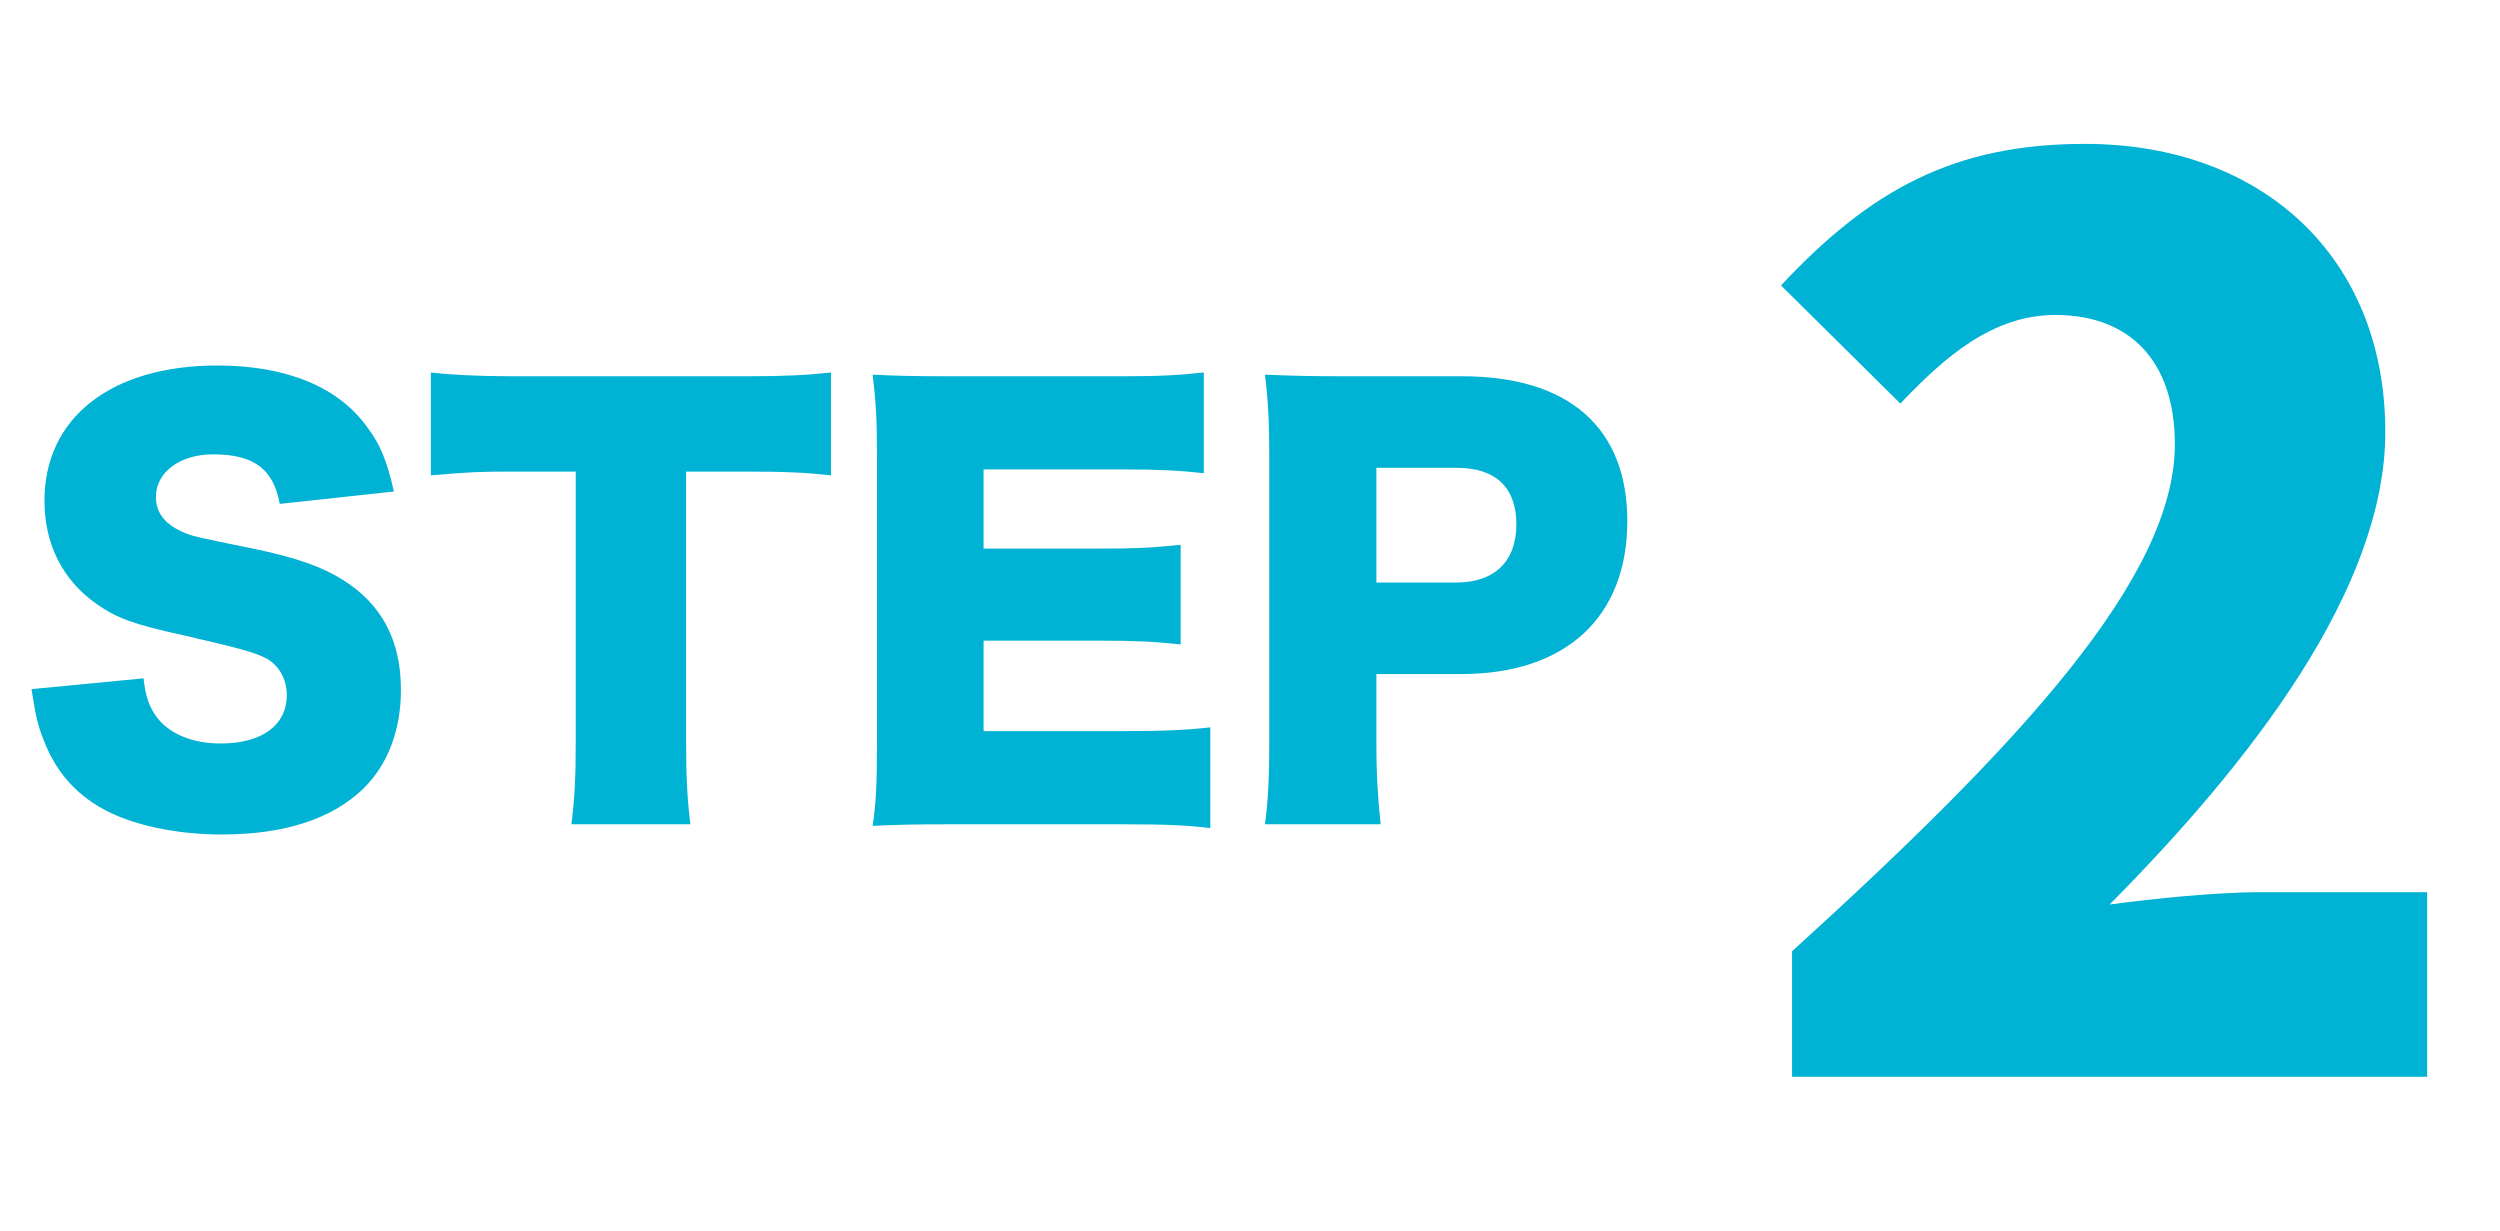 <svg width="65" height="32" viewBox="0 0 65 32" fill="none" xmlns="http://www.w3.org/2000/svg">
<path d="M0.82 17.917L3.732 17.637C3.788 18.141 3.886 18.393 4.096 18.673C4.432 19.093 5.02 19.331 5.734 19.331C6.812 19.331 7.456 18.855 7.456 18.071C7.456 17.637 7.232 17.259 6.868 17.091C6.574 16.951 6.224 16.853 4.768 16.517C3.48 16.237 3.032 16.069 2.514 15.705C1.632 15.089 1.156 14.151 1.156 13.017C1.156 10.861 2.892 9.503 5.65 9.503C7.428 9.503 8.786 10.049 9.542 11.099C9.892 11.561 10.06 11.981 10.242 12.779L7.274 13.101C7.106 12.191 6.602 11.813 5.538 11.813C4.684 11.813 4.054 12.275 4.054 12.919C4.054 13.311 4.264 13.605 4.712 13.815C4.992 13.941 4.992 13.941 6.644 14.277C7.708 14.501 8.38 14.739 8.912 15.075C9.92 15.705 10.424 16.643 10.424 17.931C10.424 18.981 10.088 19.877 9.444 20.507C8.632 21.291 7.4 21.697 5.762 21.697C4.572 21.697 3.396 21.445 2.64 21.011C1.94 20.619 1.422 20.017 1.128 19.219C0.988 18.883 0.918 18.561 0.82 17.917ZM17.839 12.261V19.317C17.839 20.157 17.867 20.773 17.951 21.431H14.857C14.941 20.773 14.969 20.199 14.969 19.317V12.261H13.317C12.435 12.261 12.197 12.275 11.203 12.359V9.685C11.665 9.741 12.435 9.783 13.289 9.783H19.421C20.401 9.783 20.961 9.755 21.605 9.685V12.359C20.975 12.289 20.429 12.261 19.421 12.261H17.839ZM31.467 18.911V21.529C30.865 21.459 30.361 21.431 29.157 21.431H24.747C23.683 21.431 23.291 21.445 22.689 21.473C22.773 20.913 22.801 20.395 22.801 19.429V11.785C22.801 10.917 22.773 10.427 22.689 9.741C23.263 9.769 23.655 9.783 24.747 9.783H29.213C30.165 9.783 30.641 9.755 31.299 9.685V12.303C30.655 12.233 30.151 12.205 29.213 12.205H25.573V14.263H28.597C29.521 14.263 29.857 14.249 30.697 14.165V16.755C30.039 16.685 29.563 16.657 28.597 16.657H25.573V19.009H29.185C30.249 19.009 30.865 18.981 31.467 18.911ZM35.898 21.431H32.889C32.972 20.815 33.001 20.185 33.001 19.359V11.785C33.001 11.029 32.972 10.399 32.889 9.741C33.547 9.769 34.05 9.783 34.947 9.783H38.013C40.785 9.783 42.31 11.113 42.31 13.549C42.31 16.041 40.715 17.525 37.998 17.525H35.786V19.317C35.786 20.143 35.828 20.829 35.898 21.431ZM35.786 15.145H37.873C38.852 15.145 39.426 14.599 39.426 13.633C39.426 12.667 38.88 12.163 37.873 12.163H35.786V15.145Z" fill="#00B2D3"/>
<path d="M46.594 27.997V24.733C52.546 19.325 56.546 15.005 56.546 11.549C56.546 9.373 55.362 8.189 53.442 8.189C51.81 8.189 50.562 9.277 49.41 10.493L46.306 7.421C48.642 4.925 50.818 3.741 54.21 3.741C58.818 3.741 62.018 6.685 62.018 11.229C62.018 15.325 58.498 19.837 54.85 23.517C56.034 23.357 57.666 23.197 58.754 23.197H63.106V27.997H46.594Z" fill="#00B2D3"/>
</svg>
